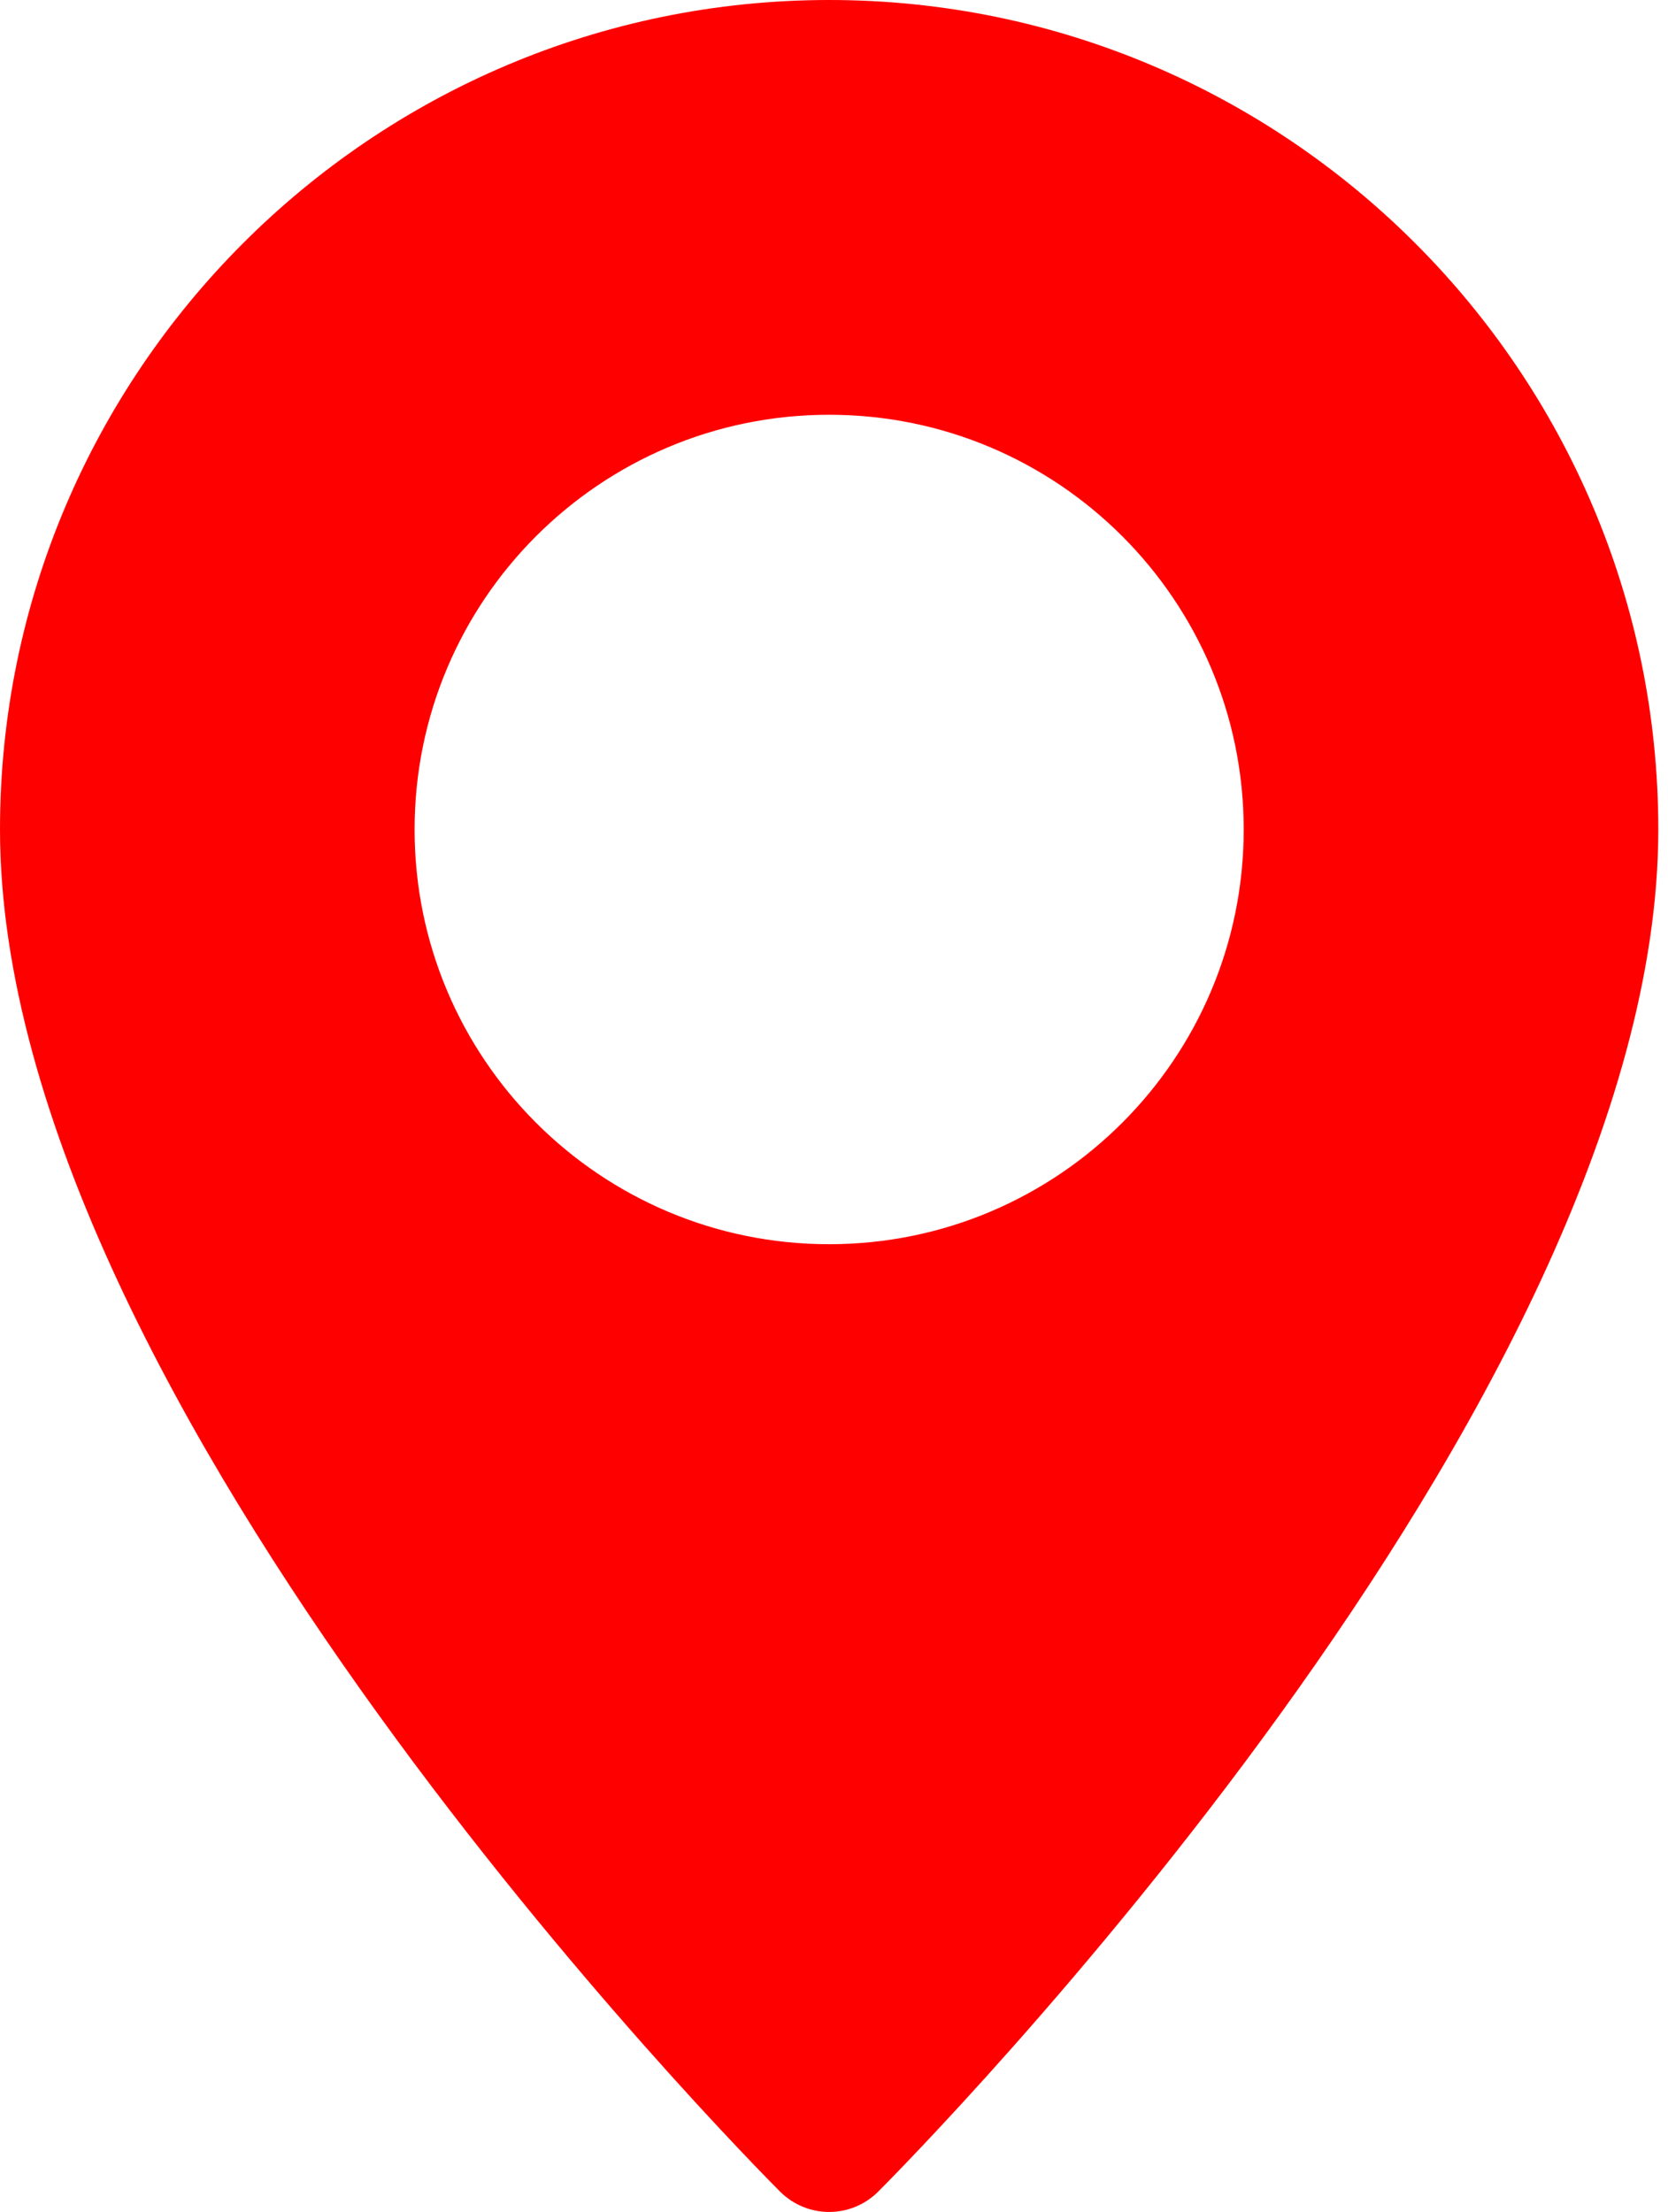 <svg width="43" height="57" viewBox="0 0 43 57" fill="none" xmlns="http://www.w3.org/2000/svg">
<path d="M21.375 0C33.163 0 42.75 9.587 42.75 21.375C42.75 36.191 23.455 55.657 22.636 56.48C22.287 56.825 21.831 57 21.375 57C20.919 57 20.463 56.825 20.114 56.48C19.295 55.657 0 36.191 0 21.375C0 9.587 9.587 0 21.375 0ZM21.375 10.688C15.473 10.688 10.688 15.473 10.688 21.375C10.688 27.277 15.473 32.062 21.375 32.062C27.277 32.062 32.062 27.277 32.062 21.375C32.062 15.473 27.277 10.688 21.375 10.688Z" fill="#FF0000"/>
</svg>
